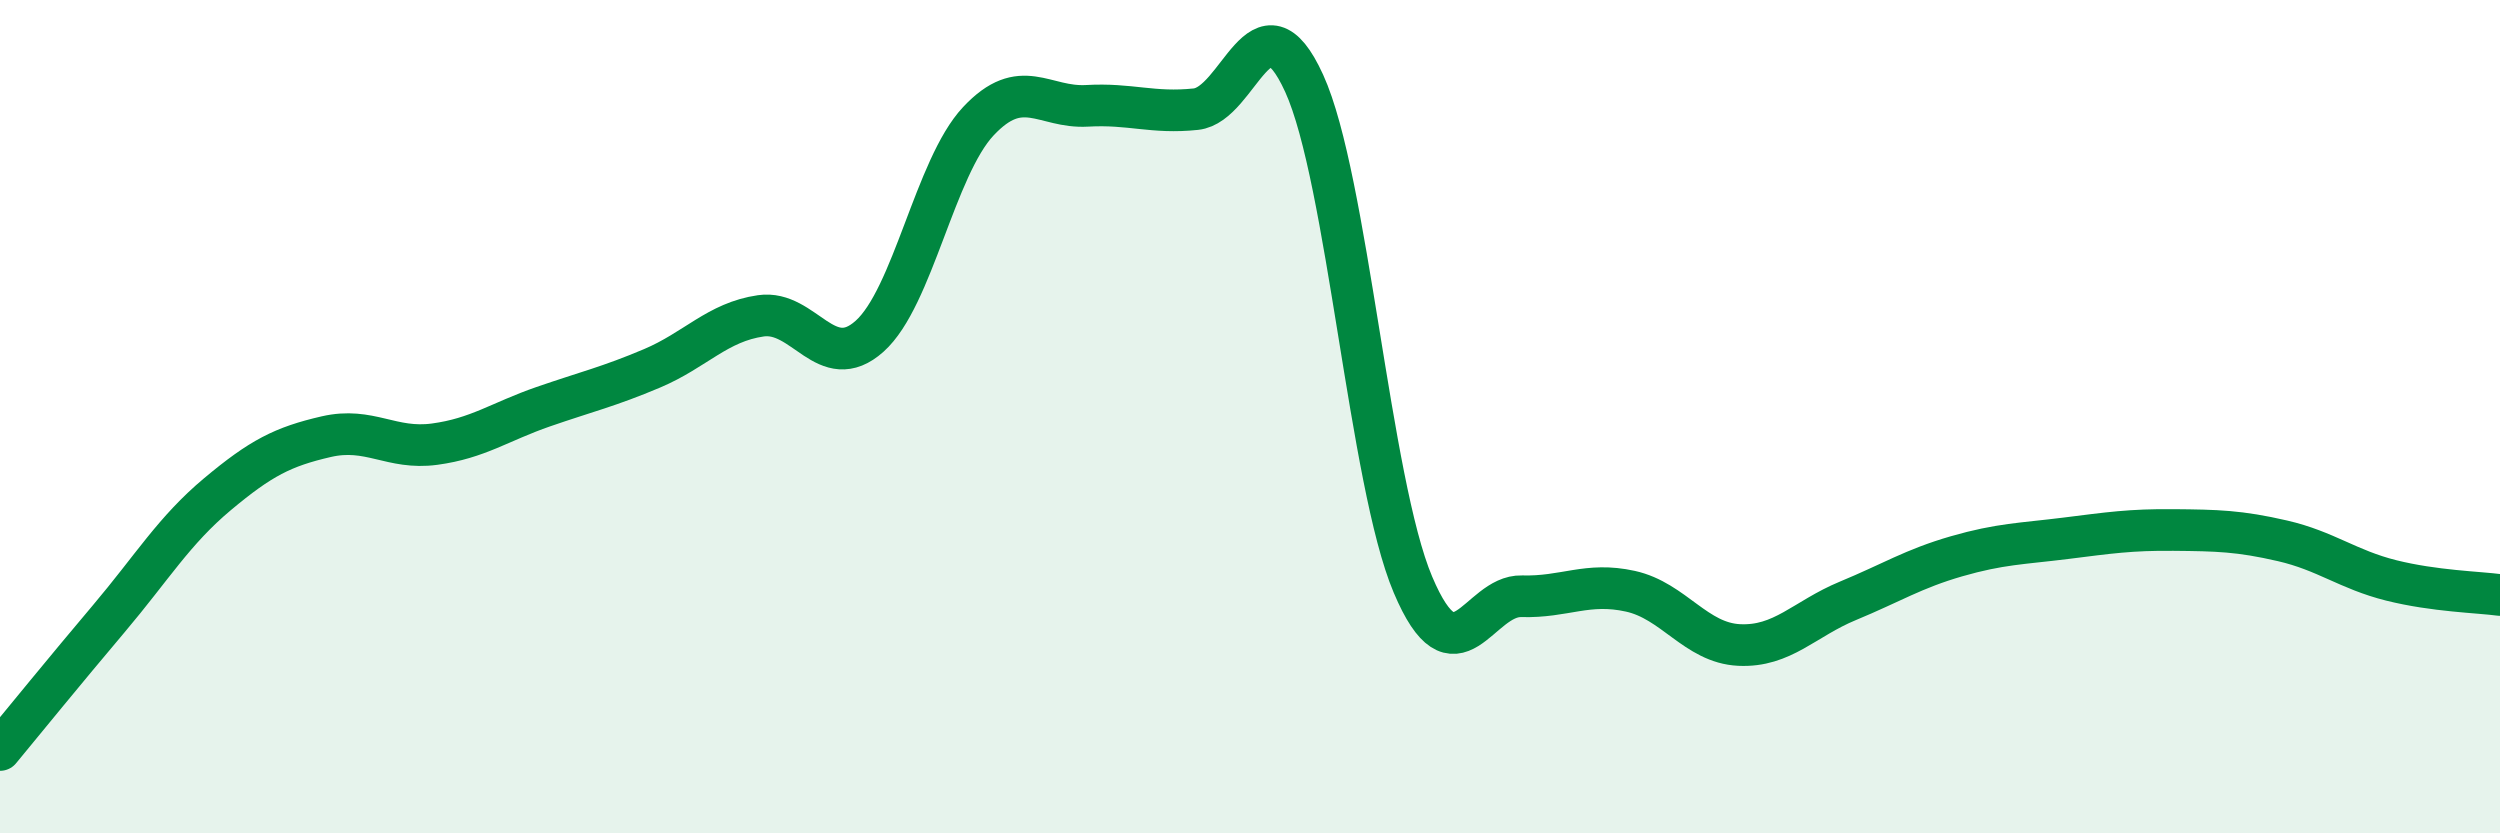 
    <svg width="60" height="20" viewBox="0 0 60 20" xmlns="http://www.w3.org/2000/svg">
      <path
        d="M 0,18 C 0.52,17.37 1.57,16.08 2.61,14.85 C 3.65,13.62 4.18,12.73 5.22,11.86 C 6.26,10.99 6.79,10.72 7.83,10.48 C 8.87,10.24 9.39,10.8 10.43,10.66 C 11.47,10.52 12,10.12 13.04,9.76 C 14.08,9.4 14.61,9.28 15.65,8.84 C 16.69,8.4 17.22,7.73 18.26,7.58 C 19.3,7.43 19.83,9 20.87,8.07 C 21.91,7.14 22.44,4.02 23.48,2.91 C 24.52,1.8 25.05,2.6 26.09,2.54 C 27.13,2.48 27.66,2.73 28.7,2.62 C 29.74,2.51 30.26,-0.28 31.3,2 C 32.34,4.28 32.87,11.57 33.91,14.03 C 34.95,16.49 35.48,14.28 36.52,14.31 C 37.56,14.34 38.09,13.96 39.13,14.19 C 40.17,14.42 40.7,15.43 41.74,15.48 C 42.78,15.53 43.31,14.85 44.35,14.42 C 45.39,13.99 45.92,13.65 46.96,13.35 C 48,13.05 48.53,13.05 49.57,12.92 C 50.61,12.79 51.13,12.71 52.17,12.72 C 53.21,12.73 53.74,12.74 54.78,12.98 C 55.82,13.22 56.35,13.67 57.39,13.93 C 58.43,14.19 59.48,14.21 60,14.28L60 20L0 20Z"
        fill="#008740"
        opacity="0.1"
        stroke-linecap="round"
        stroke-linejoin="round"
      />
      <path
        d="M 0,18 C 0.52,17.37 1.57,16.08 2.61,14.85 C 3.65,13.62 4.18,12.73 5.22,11.86 C 6.26,10.99 6.79,10.72 7.83,10.48 C 8.87,10.24 9.39,10.8 10.43,10.66 C 11.47,10.52 12,10.12 13.04,9.76 C 14.08,9.4 14.61,9.28 15.65,8.84 C 16.69,8.4 17.22,7.73 18.26,7.58 C 19.3,7.43 19.83,9 20.87,8.07 C 21.91,7.14 22.44,4.02 23.48,2.91 C 24.52,1.8 25.05,2.6 26.09,2.54 C 27.13,2.48 27.66,2.73 28.7,2.62 C 29.74,2.51 30.26,-0.28 31.3,2 C 32.34,4.28 32.87,11.57 33.91,14.03 C 34.95,16.49 35.48,14.28 36.52,14.31 C 37.56,14.34 38.09,13.96 39.13,14.19 C 40.17,14.42 40.7,15.43 41.74,15.48 C 42.78,15.53 43.31,14.85 44.35,14.42 C 45.39,13.99 45.92,13.65 46.96,13.35 C 48,13.05 48.53,13.05 49.57,12.92 C 50.61,12.79 51.13,12.71 52.17,12.72 C 53.21,12.73 53.74,12.74 54.78,12.98 C 55.82,13.22 56.35,13.67 57.39,13.93 C 58.43,14.19 59.48,14.21 60,14.28"
        stroke="#008740"
        stroke-width="1"
        fill="none"
        stroke-linecap="round"
        stroke-linejoin="round"
      />
    </svg>
  
